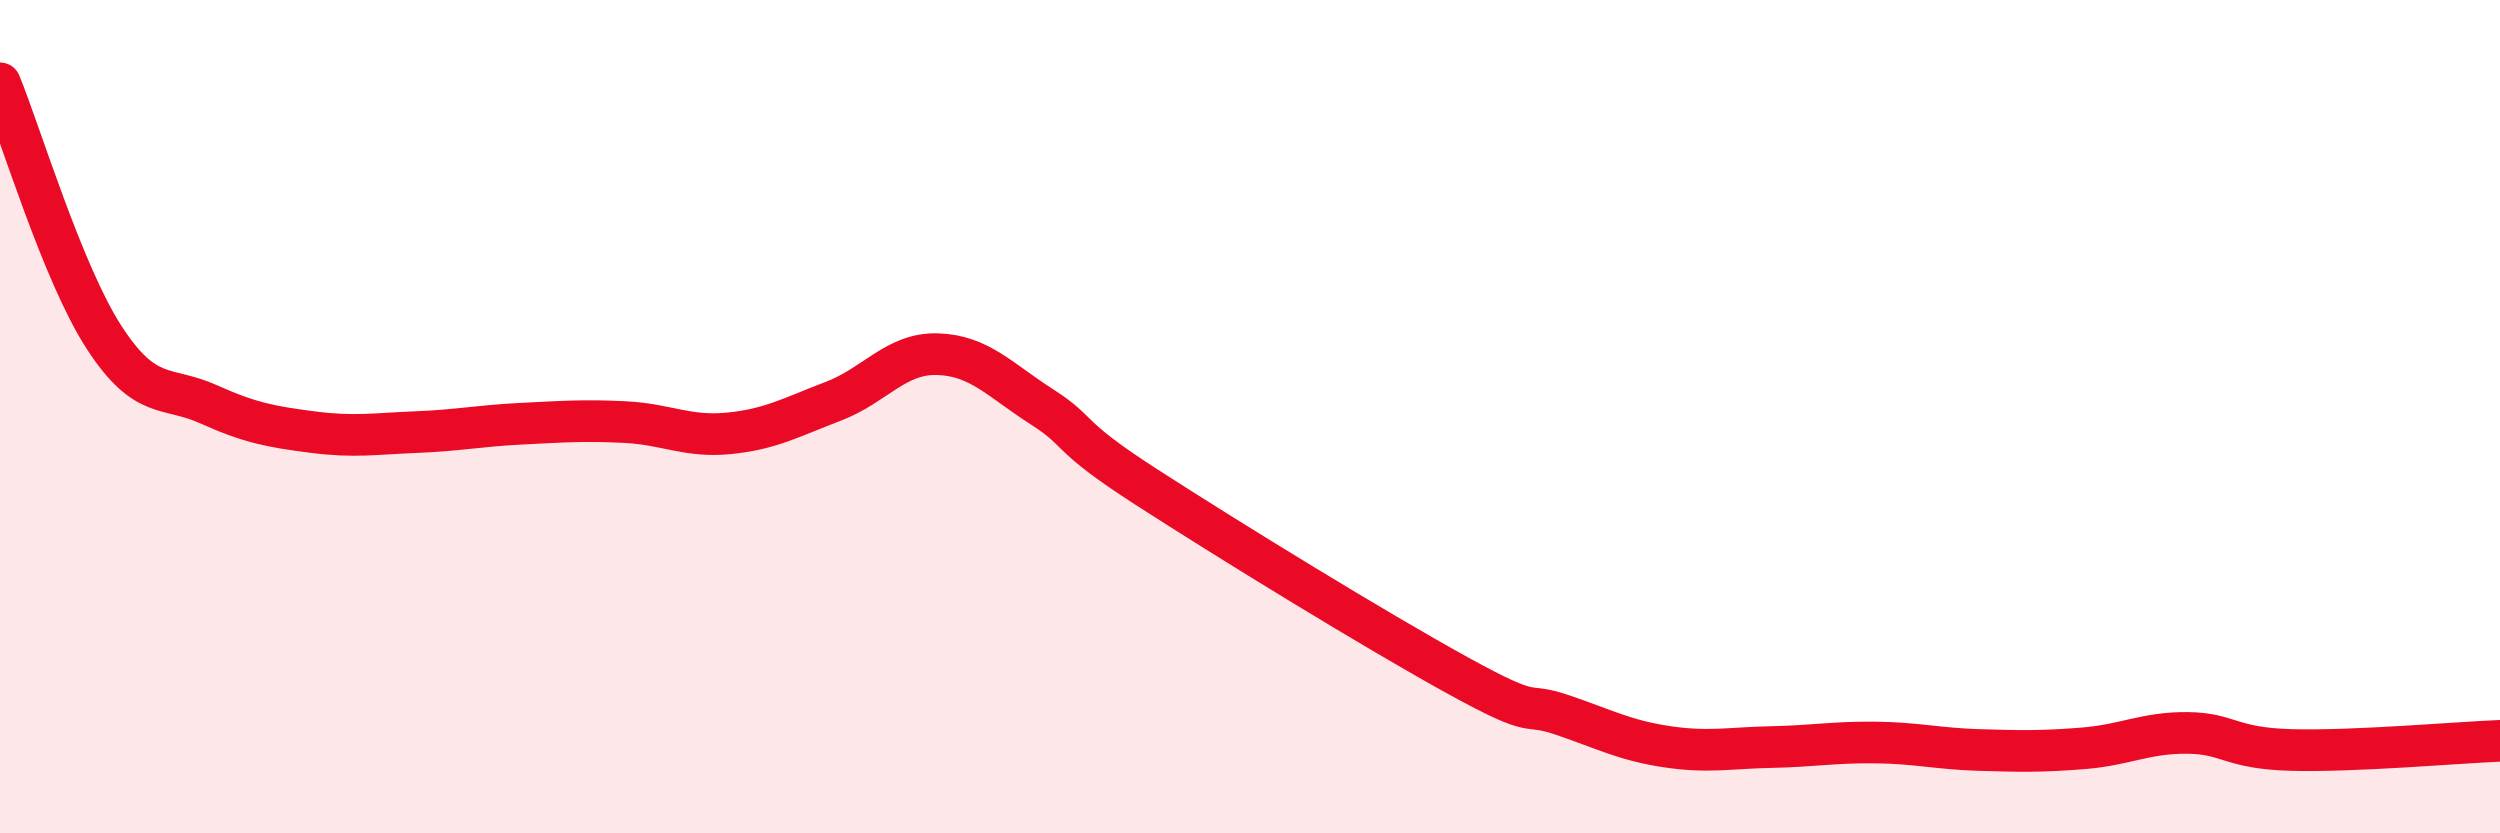 
    <svg width="60" height="20" viewBox="0 0 60 20" xmlns="http://www.w3.org/2000/svg">
      <path
        d="M 0,2 C 0.5,3.22 1.5,6.56 2.5,8.1 C 3.5,9.64 4,9.25 5,9.7 C 6,10.15 6.5,10.24 7.5,10.37 C 8.5,10.5 9,10.41 10,10.37 C 11,10.33 11.5,10.22 12.5,10.17 C 13.5,10.12 14,10.08 15,10.13 C 16,10.18 16.5,10.5 17.5,10.4 C 18.5,10.3 19,10.01 20,9.63 C 21,9.25 21.5,8.47 22.5,8.5 C 23.5,8.53 24,9.12 25,9.76 C 26,10.4 25.5,10.39 27.5,11.68 C 29.5,12.97 33,15.12 35,16.22 C 37,17.32 36.5,16.82 37.5,17.16 C 38.5,17.5 39,17.77 40,17.92 C 41,18.07 41.5,17.95 42.5,17.93 C 43.5,17.91 44,17.81 45,17.82 C 46,17.83 46.5,17.97 47.5,18 C 48.5,18.03 49,18.04 50,17.96 C 51,17.88 51.5,17.58 52.5,17.59 C 53.5,17.6 53.5,17.96 55,18 C 56.5,18.04 59,17.82 60,17.78L60 20L0 20Z"
        fill="#EB0A25"
        opacity="0.1"
        stroke-linecap="round"
        stroke-linejoin="round"
      />
      <path
        d="M 0,2 C 0.5,3.22 1.5,6.56 2.5,8.1 C 3.5,9.64 4,9.25 5,9.7 C 6,10.15 6.5,10.24 7.5,10.37 C 8.5,10.5 9,10.41 10,10.37 C 11,10.33 11.5,10.22 12.5,10.17 C 13.5,10.12 14,10.08 15,10.13 C 16,10.18 16.5,10.5 17.5,10.4 C 18.5,10.3 19,10.01 20,9.63 C 21,9.25 21.5,8.47 22.5,8.5 C 23.5,8.53 24,9.12 25,9.76 C 26,10.4 25.5,10.39 27.5,11.68 C 29.5,12.97 33,15.12 35,16.22 C 37,17.32 36.5,16.82 37.5,17.16 C 38.5,17.5 39,17.77 40,17.92 C 41,18.07 41.5,17.95 42.5,17.93 C 43.5,17.91 44,17.81 45,17.82 C 46,17.83 46.5,17.97 47.5,18 C 48.5,18.03 49,18.04 50,17.96 C 51,17.88 51.5,17.58 52.5,17.59 C 53.5,17.6 53.5,17.96 55,18 C 56.5,18.04 59,17.82 60,17.78"
        stroke="#EB0A25"
        stroke-width="1"
        fill="none"
        stroke-linecap="round"
        stroke-linejoin="round"
      />
    </svg>
  